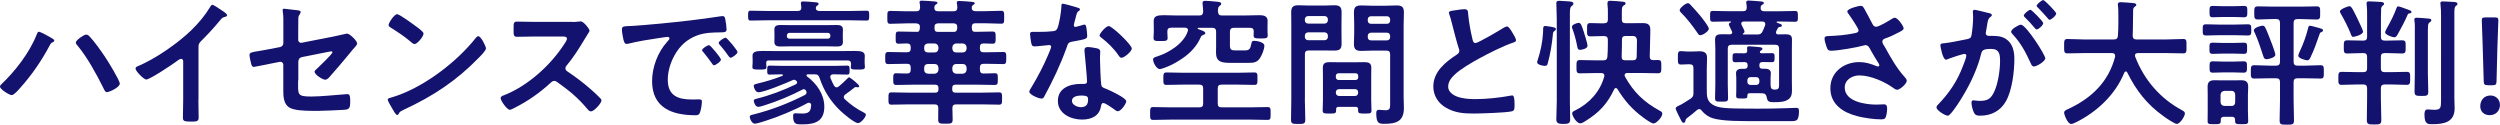 <?xml version="1.0" encoding="UTF-8"?>
<svg id="Layer_2" data-name="Layer 2" xmlns="http://www.w3.org/2000/svg" viewBox="0 0 455.8 22.74">
  <defs>
    <style>
      .cls-1 {
        fill: #14126f;
      }
    </style>
  </defs>
  <g id="design">
    <g>
      <path class="cls-1" d="m9.17,6.8c.3.17.73.38.73.62,0,.1-.12.2-.23.25-.38.2-.4.22-.6.6-1.5,2.82-3.32,5.47-5.47,7.85-.28.32-1.05,1.22-1.48,1.22-.4,0-2.12-1.05-2.12-1.55,0-.15.1-.27.2-.38,2.52-2.37,5.2-5.82,6.47-9.07.07-.2.2-.55.42-.55.27,0,1.75.8,2.07,1Zm7.15-.17c.88.92,2.12,2.67,2.85,3.77.48.7,2.67,4.25,2.67,4.85,0,.67-1.9,1.55-2.35,1.55-.3,0-.42-.32-.58-.62l-.07-.15c-1.25-2.52-2.95-5.62-4.75-7.77-.12-.12-.27-.3-.27-.5,0-.45,1.5-1.45,1.87-1.45.27,0,.45.12.62.33Z"/>
      <path class="cls-1" d="m36.17,18.15c0,1.1.05,2.2.05,3.27,0,.67-.33.75-1.25.75-1.37,0-1.62-.07-1.62-.72,0-1.07.05-2.15.05-3.22v-6.8c0-.15.08-.7-.4-.7-.25,0-.77.42-.97.57-.75.55-4.72,3.2-5.37,3.2-.43,0-1.95-1.52-1.95-2,0-.25.23-.35.4-.42,3.27-1.38,7.3-4.17,9.82-6.62,1.3-1.27,2.47-2.67,3.4-4.22.08-.12.23-.37.4-.37s.95.52,1.7,1.02c.27.17.97.6.97.9,0,.15-.12.2-.25.25-.55.15-.62.17-.97.6-1.2,1.45-2.1,2.42-3.42,3.75-.37.38-.57.55-.57,1.12v9.65Z"/>
      <path class="cls-1" d="m54.35,14.65c0,2.6-.25,2.95,2.42,2.95,1.8,0,4.45-.3,6.25-.42.1,0,.25-.02.35-.02.48,0,.48.67.48,1.25,0,.62.02,1.22-.42,1.47-.25.12-.57.12-.82.15-.92.05-3.6.18-4.42.18h-1.22c-1.5,0-3.5-.08-4.32-.67-.92-.65-1-1.9-1-3.02v-4.72c0-.35-.3-.6-.67-.52l-1.27.25c-.42.08-3.27.67-3.42.67-.32,0-.4-.25-.5-.57-.1-.38-.3-1.27-.3-1.62,0-.42.38-.5,1.65-.7.55-.1,1.23-.2,2.12-.38l1.8-.35c.35-.07.6-.35.6-.72v-3.22c0-.85.03-1.7-.1-2.5,0-.08-.03-.2-.03-.3,0-.18.08-.25.27-.25.12,0,2.1.25,2.37.27.18.02.65.07.65.32,0,.12-.15.4-.23.52-.17.27-.2.38-.2.7-.02.73-.02,1.42-.02,2.15v1.72c0,.35.3.6.65.52l5.37-1.05c.32-.08,2.85-.62,2.87-.62.48,0,1.85,1.3,1.85,1.8,0,.18-.15.35-.25.5-.4.42-.77.88-1.12,1.32-1.15,1.4-2.3,2.75-3.47,4.07-.25.3-.57.72-1,.72-.45,0-1.92-.92-1.92-1.47,0-.17.27-.38.45-.55.4-.38,2.8-2.65,2.8-2.97,0-.12-.07-.18-.17-.18-.15,0-.7.12-.87.15l-4.52.9c-.45.1-.6.38-.65.8v3.45Z"/>
      <path class="cls-1" d="m88.6,8.82c0,.42-1,1.4-1.32,1.72-4.05,4.17-8.3,6.97-13.57,9.42-.82.4-.85.42-1.05.85-.05.1-.12.15-.25.15-.27,0-.8-1-.97-1.3-.15-.25-.75-1.25-.75-1.5,0-.27.45-.32.77-.42,5.52-1.62,11.77-6.35,15.32-10.87.1-.12.25-.27.42-.27.5,0,1.4,1.85,1.4,2.22Zm-12.9-4.12c.32.23,1.52,1.05,1.52,1.42,0,.57-1.17,1.92-1.65,1.92-.2,0-.67-.38-1-.68-.7-.62-2.42-1.77-3.32-2.32-.2-.12-.4-.25-.4-.48,0-.37,1-1.97,1.57-1.97.4,0,2.8,1.75,3.27,2.1Z"/>
      <path class="cls-1" d="m104.27,4c.4,0,.82,0,1.07-.05.15,0,.4-.05.55-.05.52,0,1.6,1.38,1.6,1.7,0,.12-.27.52-.55.97-.15.23-.3.48-.4.65-1,1.67-2,3.25-3.25,4.75-.12.15-.2.27-.2.47,0,.3.15.45.38.6,1.37.9,2.97,2.12,4.22,3.22.6.52,1.22,1.1,1.8,1.7.1.1.17.2.17.35,0,.52-1.37,2-1.9,2-.27,0-.45-.18-.62-.38-1.8-2.15-3.3-3.35-5.52-4.95-.2-.15-.35-.23-.57-.23-.33,0-.55.25-.75.42-1.85,1.72-4,3.22-6.25,4.37-.23.12-.87.48-1.1.48-.52,0-1.67-1.67-1.67-2.12,0-.3.3-.43.52-.5,4.42-1.7,8.62-5.52,11.15-9.47.12-.2.42-.62.42-.85,0-.37-.35-.42-.72-.42h-5.17c-1.07,0-2.15.05-3.22.05-.67,0-.62-.38-.62-1.52,0-.87-.02-1.25.6-1.25,1.07,0,2.15.05,3.25.05h6.8Z"/>
      <path class="cls-1" d="m114.85,4.75c3.65-.23,7.3-.6,10.92-1.02,1.9-.23,3.8-.47,5.67-.77.1-.02.23-.02.33-.02.37,0,.42.33.47.62.1.42.23,1.4.23,1.82,0,.55-.52.5-1.12.52-1.45.03-2.72.03-4.15.52-1.92.7-3.27,1.92-4.25,3.72-.72,1.32-1.2,2.87-1.2,4.4,0,2.9,1.85,3.6,4.4,3.6.42,0,.98-.02,1.25-.02.38,0,.57.02.57.42,0,.5-.17,1.6-.38,2.05-.17.37-.38.42-.8.42-4.25,0-7.9-1.35-7.9-6.22,0-2.55,1.05-5.3,2.75-7.17.27-.3.42-.47.42-.6,0-.23-.2-.3-.38-.3s-1.32.2-1.57.22c-1.67.25-3.92.6-5.52,1.02-.12.02-.25.05-.38.05-.35,0-.48-.55-.55-.82-.1-.42-.27-1.37-.27-1.8,0-.65.35-.58,1.45-.65Zm16.6,6.1c0,.38-1,1.05-1.27,1.05-.18,0-.25-.17-.35-.3-.5-.72-1.05-1.42-1.6-2.1-.08-.07-.23-.22-.23-.35,0-.3,1-.92,1.27-.92s2.17,2.32,2.17,2.62Zm3.02-1.37c0,.35-.98,1.05-1.27,1.05-.17,0-.27-.2-.38-.32-.4-.6-1.12-1.52-1.62-2.07-.07-.07-.17-.23-.17-.32,0-.3.97-.95,1.27-.95.25,0,2.17,2.32,2.17,2.62Z"/>
      <path class="cls-1" d="m148.75,1.5c0,.4.35.5.67.5h5.72c.95,0,1.9-.05,2.85-.05.5,0,.48.27.48.9s0,.9-.48.9c-.95,0-1.9-.05-2.85-.05h-15.4c-.97,0-1.92.05-2.87.05-.48,0-.48-.27-.48-.9s0-.9.48-.9c.95,0,1.9.05,2.87.05h5.7c.42,0,.67-.17.65-.65,0-.2-.02-.38-.05-.57,0-.08-.03-.15-.03-.2,0-.3.23-.32.45-.32.47,0,1.67.1,2.17.15.2.02.62.02.62.3,0,.15-.12.2-.27.33-.15.1-.2.17-.23.32-.02.05-.02.12-.02.15Zm-6.02,12.17c0-.08-.08-.1-.18-.12-.72,0-1.47.05-2.22.05-.48,0-.45-.25-.45-.82s0-.82.45-.82c.77,0,1.52.05,2.3.05h9.52c.77,0,1.52-.05,2.3-.05.45,0,.45.22.45.82s0,.82-.45.82c-.77,0-1.52-.05-2.3-.05h-.25c-.22.02-.52.1-.52.42,0,.07.02.12.02.23.22.55.38.87.65,1.4.12.17.25.33.47.33.17,0,.27-.08.42-.18.52-.42,1.02-.9,1.52-1.4.15-.12.23-.25.35-.25.2,0,1.85,1.32,1.85,1.62,0,.15-.15.2-.27.2-.05,0-.1,0-.15-.03-.07,0-.17-.02-.23-.02-.12,0-.22.08-.3.15-.6.48-.97.77-1.6,1.2-.15.12-.27.27-.27.48,0,.17.08.27.2.4.97.92,2.2,1.8,3.42,2.4.18.1.4.2.4.42,0,.45-.9,1.52-1.42,1.52-.67,0-2.72-1.77-3.25-2.27-1.77-1.7-3-3.65-3.77-5.97-.17-.5-.38-.65-.9-.65h-1.25c-.1,0-.23.05-.23.2,0,.08.02.12.1.18,1.75,1.3,3.15,3.27,3.15,5.52,0,2.6-1.6,3.22-3.92,3.22-1.12,0-1.77.08-1.77-1.47,0-.35.05-.55.42-.55.17,0,.8.05,1.27.05,1.17,0,1.57-.4,1.6-1.57-.02-.23-.15-.4-.4-.4-.1,0-.15.02-.25.05-2.2,1.22-5.32,2.52-7.72,3.27-.4.12-1.52.5-1.9.5-.5,0-.92-.85-.92-1.27,0-.27.3-.33.7-.42,3.35-.85,6.2-1.97,9.27-3.5.18-.1.38-.22.38-.5,0-.15-.05-.25-.12-.38l-.05-.05c-.08-.1-.17-.17-.3-.17-.1,0-.15.02-.23.05-2.07,1.1-4.67,2.17-6.9,2.87-.3.1-.92.3-1.22.3-.48,0-.8-.77-.8-1.12,0-.23.2-.27.38-.33,2.45-.6,5-1.55,7.27-2.65.12-.07.25-.17.25-.35,0-.15-.07-.25-.2-.35l-.05-.02c-.1-.08-.2-.12-.32-.12-.1,0-.17.02-.27.08-1.1.5-5.17,2.2-6.22,2.2-.55,0-.85-.87-.85-1.17s.35-.32.62-.4c1.62-.38,3.05-.82,4.6-1.42.05-.03.1-.05.1-.12Zm-2.57-2.65c-.32,0-.47.12-.47.47,0,.15.05.7.05.77,0,.42-.42.42-1.27.42-.9,0-1.3,0-1.3-.45,0-.17.05-.55.05-.77v-.42c0-.4-.02-.67-.02-.88,0-.75.67-.87,1.9-.87.58,0,1.25.02,2.05.02h12.57c.8,0,1.5-.02,2.05-.02,1.25,0,1.9.12,1.9.9,0,.2-.03.42-.03.85v.42c0,.2.05.62.05.77,0,.45-.38.45-1.27.45-.82,0-1.3.03-1.3-.42,0-.12.05-.42.05-.57,0-.5-.23-.67-.67-.67h-14.32Zm13.5-4.12c0,.25.02.5.02.75,0,.7-.5.83-1.07.83s-1.17-.03-1.77-.03h-6.82c-.57,0-1.15.03-1.72.03s-1.12-.1-1.12-.83c0-.22.02-.42.02-.75v-.77c0-.32-.02-.52-.02-.75,0-.72.52-.82,1.12-.82s1.15.02,1.72.02h6.82c.58,0,1.15-.02,1.72-.02s1.12.1,1.12.82c0,.25,0,.5-.02.75v.77Zm-10.2-.33c0,.3.17.48.48.48h6.97c.3,0,.48-.17.48-.48v-.1c0-.27-.18-.48-.48-.48h-6.97c-.3,0-.45.2-.48.48v.1Z"/>
      <path class="cls-1" d="m167.15,5.82c.43,0,.5-.23.55-.62,0-.07.02-.17.02-.27,0-.48-.23-.62-.67-.67h-1.75c-.98,0-1.97.08-2.95.08-.6,0-.57-.25-.57-1.2,0-.9-.02-1.15.57-1.15,1,0,1.97.07,2.95.07h1.75c.47,0,.67-.2.7-.67-.02-.25,0-.52-.08-.8-.02-.05-.02-.12-.02-.2,0-.27.25-.27.45-.27.38,0,1.95.1,2.37.15.15.02.45.05.45.27,0,.12-.15.2-.27.27-.27.17-.27.3-.3.57,0,.5.23.67.67.67h2.85c.45,0,.67-.2.67-.67,0-.2-.02-.47-.08-.7,0-.05-.02-.15-.02-.2,0-.27.25-.3.45-.3.42,0,1.75.1,2.22.15.18.02.6.02.6.27,0,.12-.1.17-.27.3-.23.15-.25.23-.27.5v.07c0,.42.3.57.67.57h1.7c1,0,1.97-.07,2.97-.07.6,0,.57.27.57,1.2s.02,1.15-.57,1.15c-1,0-1.97-.08-2.97-.08h-1.7c-.45,0-.65.2-.67.67,0,.1.02.17.02.27.02.4.15.62.57.62h.3c.95,0,1.92-.05,2.9-.05.57,0,.57.27.57,1.12s-.02,1.1-.6,1.1c-.52,0-1.07-.02-1.6-.05-.5.02-.67.2-.67.67v.27c0,.47.2.67.7.67h.5c1.02,0,2.02-.05,3.05-.05.57,0,.55.3.55,1.1s0,1.1-.55,1.1c-1.02,0-2.02-.05-3.05-.05h-.5c-.5,0-.7.2-.7.67v.4c0,.45.17.7.62.7.7.02,1.4-.05,2.07-.05.6,0,.57.27.57,1.07s0,1.07-.57,1.07c-.95,0-1.9-.05-2.87-.05h-4.27c-.42,0-.6.18-.6.6v.25c0,.42.17.6.6.6h4.92c1,0,2-.05,3-.05.57,0,.57.25.57,1.12s0,1.12-.57,1.12c-1,0-2-.05-3-.05h-4.82c-.45,0-.65.18-.67.65.02.67.05,1.38.05,2.05,0,.8-.25.82-1.32.82s-1.32-.02-1.32-.82c0-.67.02-1.38.02-2.05,0-.47-.23-.65-.67-.65h-4.85c-1.02,0-2.02.05-3.02.05-.55,0-.55-.27-.55-1.12s0-1.12.55-1.12c1,0,2,.05,3.02.05h4.95c.43,0,.6-.17.6-.6v-.25c0-.42-.17-.6-.6-.6h-4.2c-.95,0-1.9.05-2.85.05-.58,0-.6-.23-.6-1.07,0-.8.02-1.07.57-1.07.65,0,1.3.07,1.95.05.48,0,.67-.23.67-.7v-.4c0-.48-.2-.67-.7-.67h-.35c-1,0-2,.05-3.02.05-.58,0-.58-.25-.58-1.1,0-.8,0-1.1.58-1.1,1,0,2.02.05,3.02.05h.35c.5,0,.7-.2.7-.67v-.27c0-.45-.2-.65-.67-.67-.5.02-1,.05-1.52.05-.58,0-.55-.3-.55-1.1,0-.85-.02-1.12.55-1.12.97,0,1.95.05,2.9.05h.4Zm1.35,3.07c0,.42.25.67.7.67h1.2c.42,0,.65-.25.7-.67v-.27c-.05-.42-.27-.65-.7-.7h-1.2c-.45.05-.7.27-.7.7v.27Zm1.9,4.55c.42-.05.65-.27.7-.7v-.4c-.05-.42-.27-.67-.7-.67h-1.2c-.45,0-.7.25-.7.67v.4c0,.42.25.65.7.7h1.2Zm-.02-8.25c0,.4.15.62.57.62h2.97c.42,0,.55-.23.6-.62v-.27c0-.48-.2-.62-.67-.67h-2.8c-.48.05-.67.2-.67.67v.27Zm3.25,3.7c.05.42.27.67.7.67h1.2c.42,0,.65-.25.7-.67v-.27c-.05-.42-.27-.65-.7-.7h-1.2c-.42.05-.65.27-.7.7v.27Zm1.9,4.55c.42-.05.65-.27.7-.7v-.4c-.05-.42-.27-.67-.7-.67h-1.2c-.42,0-.65.25-.7.67v.4c.05.42.27.65.7.7h1.2Z"/>
      <path class="cls-1" d="m196.5,1.4c.12.05.4.12.4.3s-.18.27-.4.45c-.2.18-.38,1.05-.45,1.32-.07.2-.27,1-.27,1.12,0,.17.1.32.27.32s1.2-.3,1.42-.38c.08-.02.17-.05.25-.05.3,0,.32.45.38.75.05.35.12.98.12,1.32,0,.55-.3.6-2.6,1.02-.9.15-.88.33-1.17,1.15-1.1,3.07-2.52,6.05-4.07,8.9-.15.25-.23.35-.5.35-.55,0-2.22-.72-2.22-1.25,0-.23.33-.7.45-.9,1.02-1.67,2.22-3.97,2.97-5.77.12-.27.57-1.32.57-1.52,0-.15-.12-.32-.35-.32-.2,0-2.12.25-2.7.25-.42,0-.52-.23-.62-.8-.05-.3-.18-1.2-.18-1.45,0-.33.18-.4.45-.4h1.15c.85,0,1.72-.02,2.57-.12.32-.05.55-.08.75-.4.38-.62.8-3.4.8-4.2,0-.17,0-.42.23-.42.27,0,2.35.6,2.75.73Zm3.6,7.45c.27.07.5.22.5.52,0,.05-.05.8-.05,1.32,0,.73.12,4.32.25,4.85.07.38.4.47.77.62.07.03.17.08.25.1.57.23,3.52,1.6,3.52,2.2,0,.4-.92,1.82-1.55,1.82-.25,0-.47-.22-.65-.35-.38-.27-1.6-1.15-2-1.15-.27,0-.37.35-.4.57-.3,1.82-1.77,2.45-3.47,2.45-2.02,0-4.4-1.07-4.4-3.4s2.17-3.1,4.15-3.1h.65c.3,0,.52-.12.52-.42,0-.8-.37-4.42-.45-5.4,0-.12-.02-.22-.02-.35,0-.4.22-.55.6-.55.48,0,1.32.15,1.77.25Zm-4.67,9.52c0,.77,1,1.17,1.65,1.17.9,0,1.3-.48,1.3-1.35,0-.5-.02-.77-1.27-.77-.6,0-1.67.15-1.67.95Zm10.92-9.55c0,.6-1.42,1.72-1.88,1.72-.25,0-.42-.27-.55-.45-.77-1.17-2-2.37-3.12-3.22-.1-.08-.33-.23-.33-.4,0-.35,1.15-1.72,1.67-1.72.62,0,4.2,3.42,4.2,4.07Z"/>
      <path class="cls-1" d="m222.02,18.9c0,.47.2.67.7.67h5.37c1,0,2.02-.05,3.02-.05.57,0,.55.3.55,1.17s.02,1.17-.55,1.17c-1,0-2.02-.05-3.02-.05h-14.8c-1.02,0-2.02.05-3.05.05-.57,0-.55-.3-.55-1.17s-.02-1.17.55-1.17c1.02,0,2.02.05,3.05.05h5.37c.5,0,.7-.2.7-.67v-2.77c0-.5-.2-.7-.7-.7h-3.17c-.95,0-1.88.05-2.82.05-.57,0-.57-.27-.57-1.12s0-1.15.57-1.15c.95,0,1.87.05,2.82.05h10.4c.92,0,1.87-.05,2.8-.05.6,0,.57.3.57,1.12,0,.87.02,1.15-.57,1.15-.95,0-1.87-.05-2.8-.05h-3.17c-.5,0-.7.2-.7.7v2.77Zm.05-16.75c.05.5.23.67.7.67h4.15c.92,0,1.85-.05,2.77-.05.7,0,1.42.17,1.42,1.02,0,.3-.02.8-.02,1.32v.32c0,.17.02.55.02.7.02.1.02.23.02.33,0,.57-.42.55-1.25.55-.88,0-1.32.02-1.32-.52,0-.17.02-.57.02-.75.02-.47-.23-.67-.67-.67h-2.97c-.47,0-.7.23-.7.7v2.52c0,.85.35.9,1.1.9h1.62c.8,0,1-.27,1.17-1.15.08-.4.12-.6.52-.6.43,0,1.87.23,1.87.88s-.45,1.75-.8,2.27c-.6.9-1.32.87-2.27.87h-3.05c-1.62,0-2.7-.12-2.7-1.87,0-.35.02-.7.02-1.05v-2.77c0-.47-.22-.7-.7-.7h-2.52c-.1,0-.15.05-.15.12,0,.05.05.1.08.1l.4.15c.52.2.92.32.92.62,0,.17-.25.27-.4.32-.3.1-.35.23-.48.5-.65,1.52-1.92,2.85-3.3,3.77-.72.5-1.85,1.17-2.65,1.47-.35.12-1.17.48-1.47.48-.55,0-1.22-1.12-1.22-1.75,0-.33.25-.4.8-.58,2.12-.67,4.82-2.37,5.52-4.57.02-.07.05-.15.05-.2,0-.33-.25-.43-.52-.45h-2.55c-.5,0-.7.23-.7.7v.08c0,.35.05.75.05,1.1,0,.58-.42.55-1.27.55-.9,0-1.3.03-1.3-.57,0-.35.05-.72.05-1.07v-.65c0-.55-.02-1.07-.02-1.37,0-.9.67-1.05,1.85-1.05.65,0,1.45.05,2.35.05h4.12c.48,0,.67-.2.7-.67,0-.42-.05-.92-.1-1.35,0-.07-.02-.17-.02-.25,0-.35.25-.4.52-.4.37,0,1.55.1,1.97.15.48.05.92.05.92.4,0,.18-.15.27-.3.38-.27.2-.3.55-.3.88v.2Z"/>
      <path class="cls-1" d="m237.9,18.1c0,1.22.08,2.45.08,3.7,0,.77-.25.8-1.3.8s-1.3-.03-1.3-.8c0-1.23.05-2.45.05-3.7V4.55c0-.77-.02-1.55-.02-2.32,0-.98.38-1.27,1.32-1.27.62,0,1.25.05,1.9.05h2.75c.62,0,1.25-.05,1.9-.05.92,0,1.32.27,1.32,1.25,0,.75-.02,1.5-.02,2.25v1.42c0,.7.02,1.4.02,2.12,0,.97-.4,1.22-1.32,1.22-.62,0-1.27-.02-1.9-.02h-2.77c-.5,0-.7.2-.7.67v8.22Zm.6-15.17c-.35,0-.6.25-.6.6v.17c0,.35.25.6.6.6h3c.35,0,.6-.25.6-.6v-.17c0-.35-.25-.6-.6-.6h-3Zm-.6,3.8c0,.35.25.6.6.6h3c.35,0,.6-.25.6-.6v-.23c0-.35-.25-.6-.6-.6h-3c-.35,0-.6.25-.6.6v.23Zm6.15,12.75c-.3,0-.45.12-.45.45.02.77-.1.77-1.22.77-.92,0-1.23,0-1.23-.55,0-.62.05-1.27.05-1.9v-4.42c0-.5-.02-1-.02-1.5,0-.85.52-1,1.25-1,.52,0,1.05.02,1.6.02h3.15c.52,0,1.05-.02,1.57-.02.73,0,1.27.15,1.27,1,0,.5-.02,1-.02,1.5v4.42c0,.62.05,1.27.05,1.9,0,.55-.3.55-1.22.55s-1.22,0-1.22-.52v-.25c0-.33-.15-.45-.45-.45h-3.1Zm3.1-4.9c.3,0,.48-.2.48-.47v-.27c0-.3-.17-.48-.48-.48h-3.12c-.27.02-.48.18-.48.48v.27c.03.27.2.45.48.47h3.12Zm-3.6,2.32c0,.35.25.6.6.6h2.9c.35,0,.57-.25.57-.6v-.08c0-.35-.23-.57-.57-.57h-2.9c-.35,0-.6.23-.6.57v.08Zm6.52-7.67c-.62,0-1.25.05-1.87.05-.92,0-1.35-.25-1.35-1.25,0-.7.05-1.4.05-2.1v-1.45c0-.73-.05-1.45-.05-2.17,0-1,.33-1.32,1.32-1.32.65,0,1.27.05,1.9.05h2.67c.62,0,1.25-.05,1.87-.05.95,0,1.35.25,1.35,1.27,0,.77-.05,1.55-.05,2.32v13.05c0,.7.05,1.38.05,2.07,0,2.4-1.38,2.87-3.52,2.87-.97,0-1.52,0-1.52-1.9,0-.4.07-.65.5-.65.23,0,.77.08,1.23.08.72,0,.8-.42.8-.95v-9.22c0-.5-.2-.7-.67-.7h-2.7Zm-.1-6.27c-.38,0-.6.25-.6.6v.2c0,.35.23.58.6.58h2.9c.35,0,.58-.23.58-.58v-.2c0-.35-.23-.6-.58-.6h-2.9Zm-.6,3.8c0,.38.23.6.6.6h2.9c.35,0,.58-.22.58-.6v-.2c0-.35-.23-.6-.58-.6h-2.9c-.38,0-.6.25-.6.6v.2Z"/>
      <path class="cls-1" d="m265.78,1.8c.38-.05.8-.12,1.2-.12.7,0,.65.37.7.95.15,1.5.42,3,.77,4.47.08.33.15.75.57.75.45,0,4.45-2.35,5.1-2.77.2-.1.42-.25.65-.25.32,0,.75.75.9,1,.2.32.73,1.17.73,1.52,0,.25-.27.33-.48.4-1.8.6-4.47,1.95-6.17,2.87-1.32.72-3.45,1.95-4.5,2.95-.65.62-1.22,1.3-1.22,2.25,0,.9.87,1.52,1.65,1.8,1.05.38,2.22.45,3.32.45,2.1,0,4.5-.27,6.52-.65.08-.02.15-.02.23-.02.35,0,.38,1.02.38,1.55v.3c0,.65-.03.92-.52,1.05-.95.25-5.67.4-6.87.4-1.85,0-3.47-.1-5.12-1.07-1.4-.8-2.3-2.2-2.3-3.85,0-2.72,2.25-4.5,4.32-5.85.25-.18.42-.35.42-.65,0-.2-.02-.3-.1-.45-.3-.9-1-3.55-1.25-4.57-.15-.57-.27-1.12-.48-1.65-.02-.1-.07-.2-.07-.3,0-.37.82-.37,1.62-.5Z"/>
      <path class="cls-1" d="m283.45,5.62c-.27.18-.3.33-.33.67-.17,1.75-.45,3.5-.92,5.2-.07.33-.15.52-.55.52-.35,0-1.4-.2-1.4-.65,0-.12.07-.35.12-.47.5-1.52.85-3.2.95-4.8.02-.2.02-.35.02-.5,0-.6.02-.85.38-.85.15,0,.77.1.95.12.5.1,1,.15,1,.45,0,.12-.1.23-.22.3Zm.38-2.1c0-.7-.08-2.52-.08-2.95,0-.4.27-.42.6-.42.4,0,1.42.1,1.87.12.22.02.65.08.65.4,0,.2-.2.33-.35.45-.27.2-.3.65-.3,1.45v15.85c0,1.12.05,2.22.05,3.35,0,.7-.3.83-1.25.83s-1.27-.18-1.27-.85c0-1.1.08-2.22.08-3.32V3.52Zm4.27,5.57c-.45,0-.48-.32-.55-.67-.2-1.07-.48-2.15-.88-3.2-.02-.1-.08-.2-.08-.3,0-.5,1.05-.75,1.2-.75.45,0,.55.4.95,1.6.15.45.7,2.22.7,2.57,0,.57-1.15.75-1.35.75Zm4.35-4.85c.5,0,.7-.2.7-.7v-1.15c0-.55,0-1.05-.08-1.6v-.23c0-.35.2-.42.5-.42.38,0,2,.12,2.37.18.2.02.43.07.43.32,0,.2-.15.25-.33.35-.32.2-.35.45-.35,1.35v1.22c0,.48.2.67.7.67h1.27c.62,0,1.27-.02,1.9-.02,1.42,0,1.35.82,1.32,1.85l-.1,4.25c0,.47.23.65.67.65.27,0,.55-.02.82-.02.65,0,.62.33.62,1.22s.02,1.2-.62,1.2c-.95,0-1.9-.05-2.85-.05h-2.75c-.07,0-.47.02-.47.38,0,.1.02.17.05.25,1.55,2.82,3.47,4.67,6.3,6.22.25.12.52.25.52.58,0,.6-1.07,1.77-1.6,1.77-.4,0-1.57-.85-1.92-1.12-2-1.47-3.37-3.05-4.67-5.17-.08-.1-.15-.17-.27-.17-.15,0-.25.1-.3.2-1.25,2.67-2.75,4.27-5.25,5.82-.25.15-.65.42-.95.42-.67,0-1.47-1.35-1.47-1.82,0-.27.22-.38.6-.57,2.55-1.27,4.47-3.37,5.25-6.15.02-.05.02-.1.02-.15,0-.35-.25-.48-.55-.48h-1.07c-.95,0-1.9.05-2.85.05-.62,0-.62-.3-.62-1.2s0-1.22.62-1.22c.95,0,1.9.05,2.85.05h1.42c.48,0,.67-.15.75-.62.05-.72.08-1.42.08-2.15v-.97c0-.48-.2-.68-.7-.68h-.32c-.7,0-1.42.05-2.15.05-.65,0-.62-.33-.62-1.2,0-.95-.02-1.22.62-1.22.72,0,1.45.05,2.15.05h.32Zm3.85,6.75h1.4c.45,0,.7-.18.7-.65l.05-2.8c0-.3.02-.98-.77-.98h-1.27c-.5,0-.7.2-.7.68v1c0,.7-.03,1.4-.05,2.1-.02.47.2.65.65.65Z"/>
      <path class="cls-1" d="m307.73,11.72c-.4,0-.87.05-1.25.05-.6,0-.57-.37-.57-1.2,0-.9-.03-1.25.57-1.25.4,0,.82.08,1.25.08h.6c.5,0,1-.05,1.5-.05.85,0,1.4.23,1.4,1.17,0,.7-.05,1.37-.05,2.07v3.62c0,1.35-.05,2.42,1.52,3.1,1.17.5,3.42.45,4.75.48.98,0,1.97.02,2.95.02,1.7,0,3.4-.02,5.1-.08.37,0,1.8-.07,2.02-.07.47,0,.47.32.47.7,0,.42-.05,1.12-.32,1.45-.2.22-.55.27-.85.27h-7.05c-2.1,0-5.57.05-7.5-.52-.77-.23-1.5-.75-2-1.37-.12-.18-.25-.3-.47-.3-.15,0-.25.08-.38.15-.57.5-1.17,1-1.8,1.45-.25.2-.3.3-.35.62-.02.15-.15.27-.32.27-.23,0-.3-.15-.52-.57-.18-.35-.92-1.77-.92-2.05s.5-.47.92-.67c.37-.17,1.4-.85,1.8-1.1.42-.32.52-.5.52-1.02v-4.55c0-.5-.2-.7-.7-.7h-.33Zm2.25-5.3c-.27,0-.4-.25-.52-.45-.82-1.2-1.95-2.67-2.97-3.67-.15-.15-.25-.25-.25-.45,0-.4,1.1-1.27,1.5-1.27.2,0,.33.15.48.3.57.6,1.27,1.4,1.82,2.05.32.4,1.52,1.9,1.52,2.32,0,.4-1.05,1.17-1.57,1.17Zm10.42,10.57h-1.22c-.4,0-.6.02-.6.47s-.05.5-1.07.5c-.85,0-.98-.08-.98-.52,0-.3.03-.57.03-.88v-2.32c0-.3-.05-.57-.05-.88,0-.65.5-.82,1.07-.82h.48c.4,0,.57-.17.57-.57v-.08c0-.4-.17-.57-.6-.57-.58,0-1.12.02-1.7.02-.48,0-.45-.35-.45-.82,0-.7.03-.82.6-.82.32,0,.8.02,1.52.02.38,0,.6-.15.55-.55,0-.12-.02-.3-.02-.4,0-.27.15-.33.38-.33.27,0,1.5.12,1.82.15.2.02.6.05.6.32,0,.15-.12.2-.3.32-.05.05-.17.15-.17.25,0,.18.17.23.32.23h.18c.57,0,1.15-.02,1.7-.02s.48.35.48.82.02.82-.45.82c-.57,0-1.15-.02-1.72-.02-.43,0-.6.17-.6.57v.08c0,.42.17.57.57.57h.42c.58,0,1.1.15,1.1.82,0,.3-.05.5-.05.88v1.1c0,.12,0,.25.03.38.02.4.15.57.57.62h.23c.75,0,.72-.4.72-1.12v-6.35c0-.48-.2-.7-.7-.7h-7.95c-.5,0-.7.23-.7.7v6.5c0,.85.05,1.67.05,2.52,0,.65-.27.65-1.2.65s-1.17,0-1.17-.65c0-.85.05-1.67.05-2.52v-6.35c0-.6-.05-1.22-.05-1.82,0-.82.52-.95,1.23-.95.5,0,.97.02,1.45.02.23,0,.45-.1.45-.35,0-.12-.15-.38-.2-.5-.17-.35-.42-.85-.42-.98,0-.2.25-.32.4-.4t.02-.05s-.02-.07-.07-.07h-.45c-.92,0-1.85.05-2.77.05-.55,0-.55-.2-.55-1,0-.75,0-.97.52-.97.95,0,1.88.05,2.8.05h2.67c.48,0,.68-.17.7-.65-.02-.25-.02-.52-.08-.77,0-.08-.02-.15-.02-.2,0-.3.25-.32.48-.32.4,0,1.62.12,2.07.15.25.02.67.05.67.3,0,.15-.17.23-.32.33-.25.15-.25.3-.27.52-.03.47.22.65.67.65h2.8c.92,0,1.85-.05,2.8-.05.52,0,.52.23.52,1s0,.97-.55.97c-.92,0-1.85-.05-2.77-.05h-.45s-.12.02-.12.1c0,.1.18.15.25.18.3.1.73.22.73.45s-.27.25-.45.27c-.15.02-.25.1-.32.25-.1.17-.17.35-.27.52-.02.07-.05.15-.05.23,0,.25.17.35.4.35.43,0,.85-.02,1.3-.02.7,0,1.22.1,1.22.92,0,.62-.02,1.22-.02,1.82v5.77c0,.5.02,1.02.02,1.55,0,.65-.02,1.27-.55,1.72-.7.6-1.87.6-2.75.6s-1.17-.08-1.32-.95c-.12-.45-.25-.62-.73-.67-.3-.02-.62-.02-.92-.02Zm-2.67-10.8c0,.07.02.1.1.1h2.57c.48,0,.73-.12.95-.57.17-.35.32-.72.45-1.07.02-.1.05-.15.05-.25,0-.35-.22-.45-.5-.47h-3.47c-.22.02-.42.1-.42.37,0,.15.08.27.15.4.18.33.45.88.45,1.07,0,.18-.15.27-.27.35-.03.02-.05.05-.05.08Zm.85,8.72c0,.35.22.57.57.57h1.05c.35,0,.57-.22.57-.57v-.25c0-.35-.22-.6-.57-.6h-1.05c-.35,0-.57.25-.57.6v.25Z"/>
      <path class="cls-1" d="m339.85,1.5c.55.95,1.02,1.92,1.55,2.9.15.27.32.48.67.48.48,0,2.25-1.05,2.72-1.35.18-.12.48-.3.68-.3.5,0,1.6,1.5,1.6,1.95,0,.27-.43.48-.75.65-.88.45-1.37.72-2.3,1.07-.33.12-.83.23-.83.67,0,.38.25.65.43.95,1.07,1.92,2.17,3.92,3.62,5.5.17.18.4.45.4.7,0,.55-1.25,1.65-1.77,1.65-.27,0-.65-.32-.95-.52-1.22-.85-3.77-2.1-5.92-2.1-1.3,0-2.67.77-2.67,2.22,0,2.57,3.82,3.1,5.75,3.1.57,0,1.07-.05,1.4-.05.5,0,.58.35.58.8,0,.47-.08,1.05-.25,1.52-.12.33-.33.42-.85.42-1.3,0-3.05-.25-4.3-.57-2.6-.65-4.95-2.15-4.95-5.1s2.47-4.77,5.27-4.77c1.12,0,2.1.3,3.12.73.08.02.18.07.27.07.12,0,.27-.07.27-.23,0-.12-.1-.27-.15-.37-.55-.85-.95-1.52-1.45-2.42-.22-.4-.4-.87-.95-.87-.12,0-.2.05-.32.07-1.22.35-4.7.95-5.92.95-.55,0-.67-.2-.9-.9-.12-.4-.3-.9-.3-1.32,0-.4.27-.42.6-.45,1.6-.05,3.45-.2,5-.55.27-.07.6-.15.6-.5,0-.38-1.55-2.62-1.87-3.05-.08-.12-.18-.25-.18-.4,0-.5,2.07-1.02,2.42-1.02s.47.17.62.45Z"/>
      <path class="cls-1" d="m362.5,2.35c.2.05.65.12.65.4,0,.15-.1.22-.23.32-.47.35-.52.75-.65,1.65-.05.27-.1.62-.18,1.02-.02.1-.05.2-.05.3,0,.35.25.5.55.5h.3c1,0,1.95,0,2.82.55,1.25.83,1.55,2.25,1.55,3.65,0,2.27-.4,5.65-1.5,7.65-1,1.82-2.7,2.7-4.72,2.7-.55,0-.9-.05-1.15-.57-.23-.42-.45-1.32-.45-1.8,0-.23.08-.43.35-.43.25,0,.62.1,1.12.1,1.38,0,2-.3,2.62-1.55.72-1.42,1.12-4.02,1.12-5.65,0-1.22-.08-2.27-1.6-2.27-1.4,0-1.67.2-1.85.9-.62,2.55-1.85,5.22-3.2,7.47-.55.95-1.72,2.8-2.47,3.55-.1.12-.25.25-.42.25-.45,0-2.05-.95-2.05-1.52,0-.23.2-.42.35-.57,1.97-2.05,3.47-4.27,4.47-6.95.17-.45.62-1.52.62-1.9,0-.22-.17-.32-.32-.32-.38,0-2.42.7-2.87.87-.15.05-.35.18-.52.18-.6,0-1.02-2.45-1.02-2.6,0-.38.42-.38.72-.4,1.4-.15,2.8-.5,4.17-.75.5-.1.73-.25.8-.77.15-.88.28-2.32.28-3.22,0-.4-.05-.92-.05-.98,0-.2.08-.38.3-.38.25,0,2.12.48,2.5.58Zm10.4,8.27c0,.57-1.57,1.5-2.07,1.5-.33,0-.48-.32-.58-.57-.95-2.05-1.77-3.67-3.35-5.35-.1-.12-.23-.27-.23-.43,0-.45,1.38-1.27,1.77-1.27.95,0,4.45,5.5,4.45,6.12Zm-.38-6.4c0,.4-.87,1.15-1.2,1.15-.12,0-.25-.17-.35-.27-.55-.67-1.15-1.32-1.77-1.92-.1-.1-.22-.23-.22-.35,0-.3.9-1.05,1.2-1.05.25,0,2.35,2.15,2.35,2.45Zm2.37-1.77c0,.4-.9,1.15-1.2,1.15-.15,0-.22-.12-.35-.27-.58-.67-1.15-1.3-1.77-1.92-.1-.08-.25-.23-.25-.35,0-.3.95-1.05,1.2-1.05.27,0,2.37,2.17,2.37,2.45Z"/>
      <path class="cls-1" d="m385.62,10.15c0-.35-.25-.47-.55-.47h-5.22c-.97,0-1.95.05-2.92.05-.62,0-.6-.32-.6-1.3s-.02-1.32.6-1.32c.97,0,1.95.08,2.92.08h5.57c.47,0,.67-.17.72-.67.05-.77.08-1.57.08-2.35v-1.05c0-.75,0-1.57-.08-2.15-.02-.05-.02-.12-.02-.17,0-.35.27-.4.55-.4.42,0,1.9.12,2.35.17.17.02.47.08.47.33,0,.12-.1.2-.2.27-.33.22-.38.4-.38.77-.05,1.52,0,3.05-.08,4.6.02.45.23.65.67.65h5.62c.97,0,1.95-.08,2.95-.08.62,0,.57.35.57,1.32s.05,1.3-.6,1.3c-.98,0-1.95-.05-2.92-.05h-5.37c-.25.02-.5.1-.5.4,0,.1.02.15.02.22,1.65,4.27,4.55,7.65,8.6,9.82.25.15.48.25.48.57,0,.52-.9,1.9-1.47,1.9-.42,0-2.05-1.12-2.45-1.42-3.02-2.17-4.95-4.65-6.6-7.97-.05-.1-.12-.17-.25-.17s-.2.1-.27.2c-1.62,4-4.92,7.1-8.72,9.02-.05.02-.07.05-.12.05-.27.15-.62.3-.87.3-.62,0-1.27-1.67-1.27-2.07,0-.3.3-.45.55-.57.08-.02.12-.05.18-.08,4.22-1.95,7.37-4.92,8.57-9.55v-.18Z"/>
      <path class="cls-1" d="m404.5,6.42c-.75,0-1.5.05-2.25.05-.67,0-.65-.25-.65-1.02s-.02-1.02.65-1.02c.75,0,1.5.05,2.25.05h3.05c.75,0,1.5-.05,2.25-.05.67,0,.65.27.65,1.02s.02,1.02-.65,1.02c-.75,0-1.5-.05-2.25-.05h-3.05Zm3,15.42c0-.38-.18-.55-.58-.55h-1.45c-.38,0-.58.17-.58.55v.23c0,.57-.3.57-1.2.57-.95,0-1.2,0-1.2-.57,0-.62.02-1.25.02-1.87v-2.85c0-.52-.02-1.02-.02-1.55,0-.85.4-1.17,1.22-1.17.45,0,.9.02,1.38.02h2.2c.45,0,.9-.02,1.35-.02.88,0,1.25.32,1.25,1.2,0,.52-.05,1.02-.05,1.52v2.85c0,.62.05,1.25.05,1.87,0,.57-.27.57-1.22.57-.85,0-1.17,0-1.17-.55v-.25Zm-2.15-12.07c-.67,0-1.38.05-1.9.05-.65,0-.62-.27-.62-1.02s-.03-1.02.62-1.02c.52,0,1.23.05,1.9.05h1.82c.67,0,1.35-.05,1.9-.05.65,0,.62.28.62,1.02s.02,1.02-.62,1.02c-.57,0-1.22-.05-1.9-.05h-1.82Zm-.12-6.67c-.67,0-1.35.05-1.77.05-.62,0-.62-.27-.62-1.05s0-1.02.62-1.02c.43,0,1.1.05,1.77.05h2.1c.65,0,1.35-.05,1.75-.05.68,0,.65.27.65,1.05s0,1.02-.65,1.02c-.42,0-1.07-.05-1.75-.05h-2.1Zm.12,10.1c-.62,0-1.3.05-1.88.05-.62,0-.62-.25-.62-1.05,0-.75,0-1.02.62-1.02.52,0,1.23.05,1.88.05h1.8c.67,0,1.37-.05,1.9-.05.62,0,.62.27.62,1.02s0,1.05-.65,1.05c-.55,0-1.22-.05-1.87-.05h-1.8Zm1.5,6.12c.42,0,.67-.27.67-.7v-1.35c0-.42-.25-.7-.67-.7h-1.3c-.42.05-.65.25-.7.7v1.35c.05.45.27.65.7.7h1.3Zm11.32-8.05c0,.47.22.7.7.7h1.37c.95,0,1.87-.08,2.82-.08.65,0,.62.3.62,1.23s.02,1.2-.62,1.2c-.95,0-1.88-.05-2.82-.05h-1.37c-.48,0-.7.2-.7.7v3.27c0,1.22.07,2.45.07,3.67,0,.8-.25.82-1.3.82s-1.32-.02-1.32-.77c0-1.25.07-2.47.07-3.72v-3.27c0-.5-.23-.7-.7-.7h-1.15c-.95,0-1.87.05-2.82.05-.65,0-.65-.3-.65-1.2,0-.95,0-1.23.65-1.23.95,0,1.87.08,2.82.08h1.15c.47,0,.7-.23.7-.7v-7.1c0-.5-.23-.7-.7-.7h-.52c-.92,0-1.85.08-2.77.08-.75,0-.7-.35-.7-1.22,0-.77-.05-1.17.65-1.17.92,0,1.87.05,2.82.05h5.07c.95,0,1.87-.05,2.8-.05.73,0,.67.35.67,1.2s.05,1.2-.7,1.2c-.92,0-1.85-.08-2.77-.08h-.67c-.48,0-.7.2-.7.7v7.1Zm-4.95-.48c-.38,0-.48-.25-.58-.57-.45-1.4-.92-2.8-1.52-4.17-.08-.12-.2-.37-.2-.52,0-.5,1.32-.85,1.57-.85.42,0,.52.3,1,1.45.25.6,1.35,3.37,1.35,3.85,0,.55-1.32.82-1.62.82Zm10.07-4.97c-.3.12-.32.2-.42.5-.48,1.42-1,2.85-1.65,4.2-.12.23-.25.48-.55.48-.23,0-1.65-.33-1.65-.85,0-.15.2-.57.25-.72.67-1.45,1.17-2.77,1.55-4.32.05-.2.07-.42.37-.42.15,0,.83.2,1.02.25,1.02.27,1.32.32,1.32.62,0,.15-.12.22-.25.27Z"/>
      <path class="cls-1" d="m434.08,6.7c0,.5.2.7.7.7h.5c.9,0,1.8-.05,2.67-.05.7,0,.65.35.65,1.2s.03,1.2-.65,1.2c-.88,0-1.77-.07-2.67-.07h-.5c-.5,0-.7.2-.7.7v2.07c0,.5.2.7.7.7h1.22c.92,0,1.87-.05,2.8-.05.65,0,.62.33.62,1.17s.02,1.2-.62,1.2c-.92,0-1.87-.07-2.8-.07h-1.22c-.5,0-.7.22-.7.7v1.87c0,1.3.08,2.6.08,3.9,0,.8-.3.82-1.32.82s-1.32-.02-1.32-.82c0-1.3.05-2.6.05-3.9v-1.87c0-.48-.2-.7-.68-.7h-1.12c-.95,0-1.87.07-2.82.07-.65,0-.62-.32-.62-1.2s0-1.17.62-1.17c.95,0,1.87.05,2.82.05h1.12c.48,0,.68-.2.68-.7v-2.07c0-.5-.2-.7-.68-.7h-.25c-.9,0-1.77.07-2.67.07-.67,0-.65-.32-.65-1.2s-.02-1.2.65-1.2c.87,0,1.77.05,2.67.05h.25c.48,0,.68-.2.68-.7V2.67c0-.62,0-1.22-.08-1.82-.02-.1-.02-.18-.02-.25,0-.3.2-.35.45-.35.5,0,1.6.08,2.12.1.23.02.62.05.62.35,0,.18-.12.23-.27.35-.27.23-.27.5-.27.85-.03.75-.03,1.5-.03,2.25v2.55Zm-5.02.03c-.3,0-.4-.33-.52-.68-.4-1.02-1.15-2.5-1.72-3.47-.08-.12-.2-.35-.2-.5,0-.42,1.48-.95,1.72-.95.4,0,.67.67,1.35,2.02.02.07.1.2.17.35.32.7.97,2,.97,2.27,0,.58-1.6.95-1.77.95Zm10.3-4.3c-.25.03-.32.08-.42.3-.4.97-1.27,2.62-1.8,3.55-.15.25-.3.52-.62.52-.35,0-1.67-.47-1.67-.9,0-.17.27-.62.35-.8.65-1.15,1.32-2.47,1.77-3.72.05-.12.12-.22.27-.22.2,0,1.12.35,1.4.45.1.02.2.08.3.1.4.15.72.25.72.47,0,.05-.02.23-.3.25Zm.92,2.92c0-.55,0-1.12-.08-1.57-.02-.07-.02-.15-.02-.22,0-.27.2-.33.42-.33.3,0,1.75.1,2.1.15.2,0,.58.03.58.3,0,.2-.2.32-.33.42-.32.23-.3.5-.3,2.5v6.87c0,1.07.07,2.15.07,3.25,0,.75-.25.77-1.25.77s-1.25-.05-1.25-.82c0-1.07.05-2.15.05-3.2V5.35Zm4.77-2.4c0-.75-.02-1.57-.1-2.17,0-.05-.02-.15-.02-.2,0-.3.23-.32.45-.32.42,0,1.57.08,2.05.1.22.02.62.05.62.35,0,.18-.15.25-.32.4-.23.18-.25.6-.25,1.38v15.35c0,.65.05,1.27.05,1.9,0,2.55-1.95,2.9-4.05,2.9-.77,0-1.45.07-1.45-1.72,0-.4.02-.97.55-.97.25,0,.82.07,1.27.07,1.2,0,1.2-.42,1.2-1.92V2.95Z"/>
      <path class="cls-1" d="m455.8,19.1c0,1-.67,1.9-1.9,1.9-.98,0-1.7-.65-1.7-1.62,0-1.07.67-1.97,1.87-1.97.97,0,1.72.72,1.72,1.7Zm-2.2-3.57c-.62,0-.75-.12-.77-.75l-.18-6.17c-.05-1.65-.17-4.42-.17-4.92,0-.42.15-.52.7-.52h1.62c.55,0,.7.1.7.52,0,.5-.12,3.27-.18,5.1l-.15,6c-.02.62-.15.75-.77.75h-.8Z"/>
    </g>
  </g>
</svg>